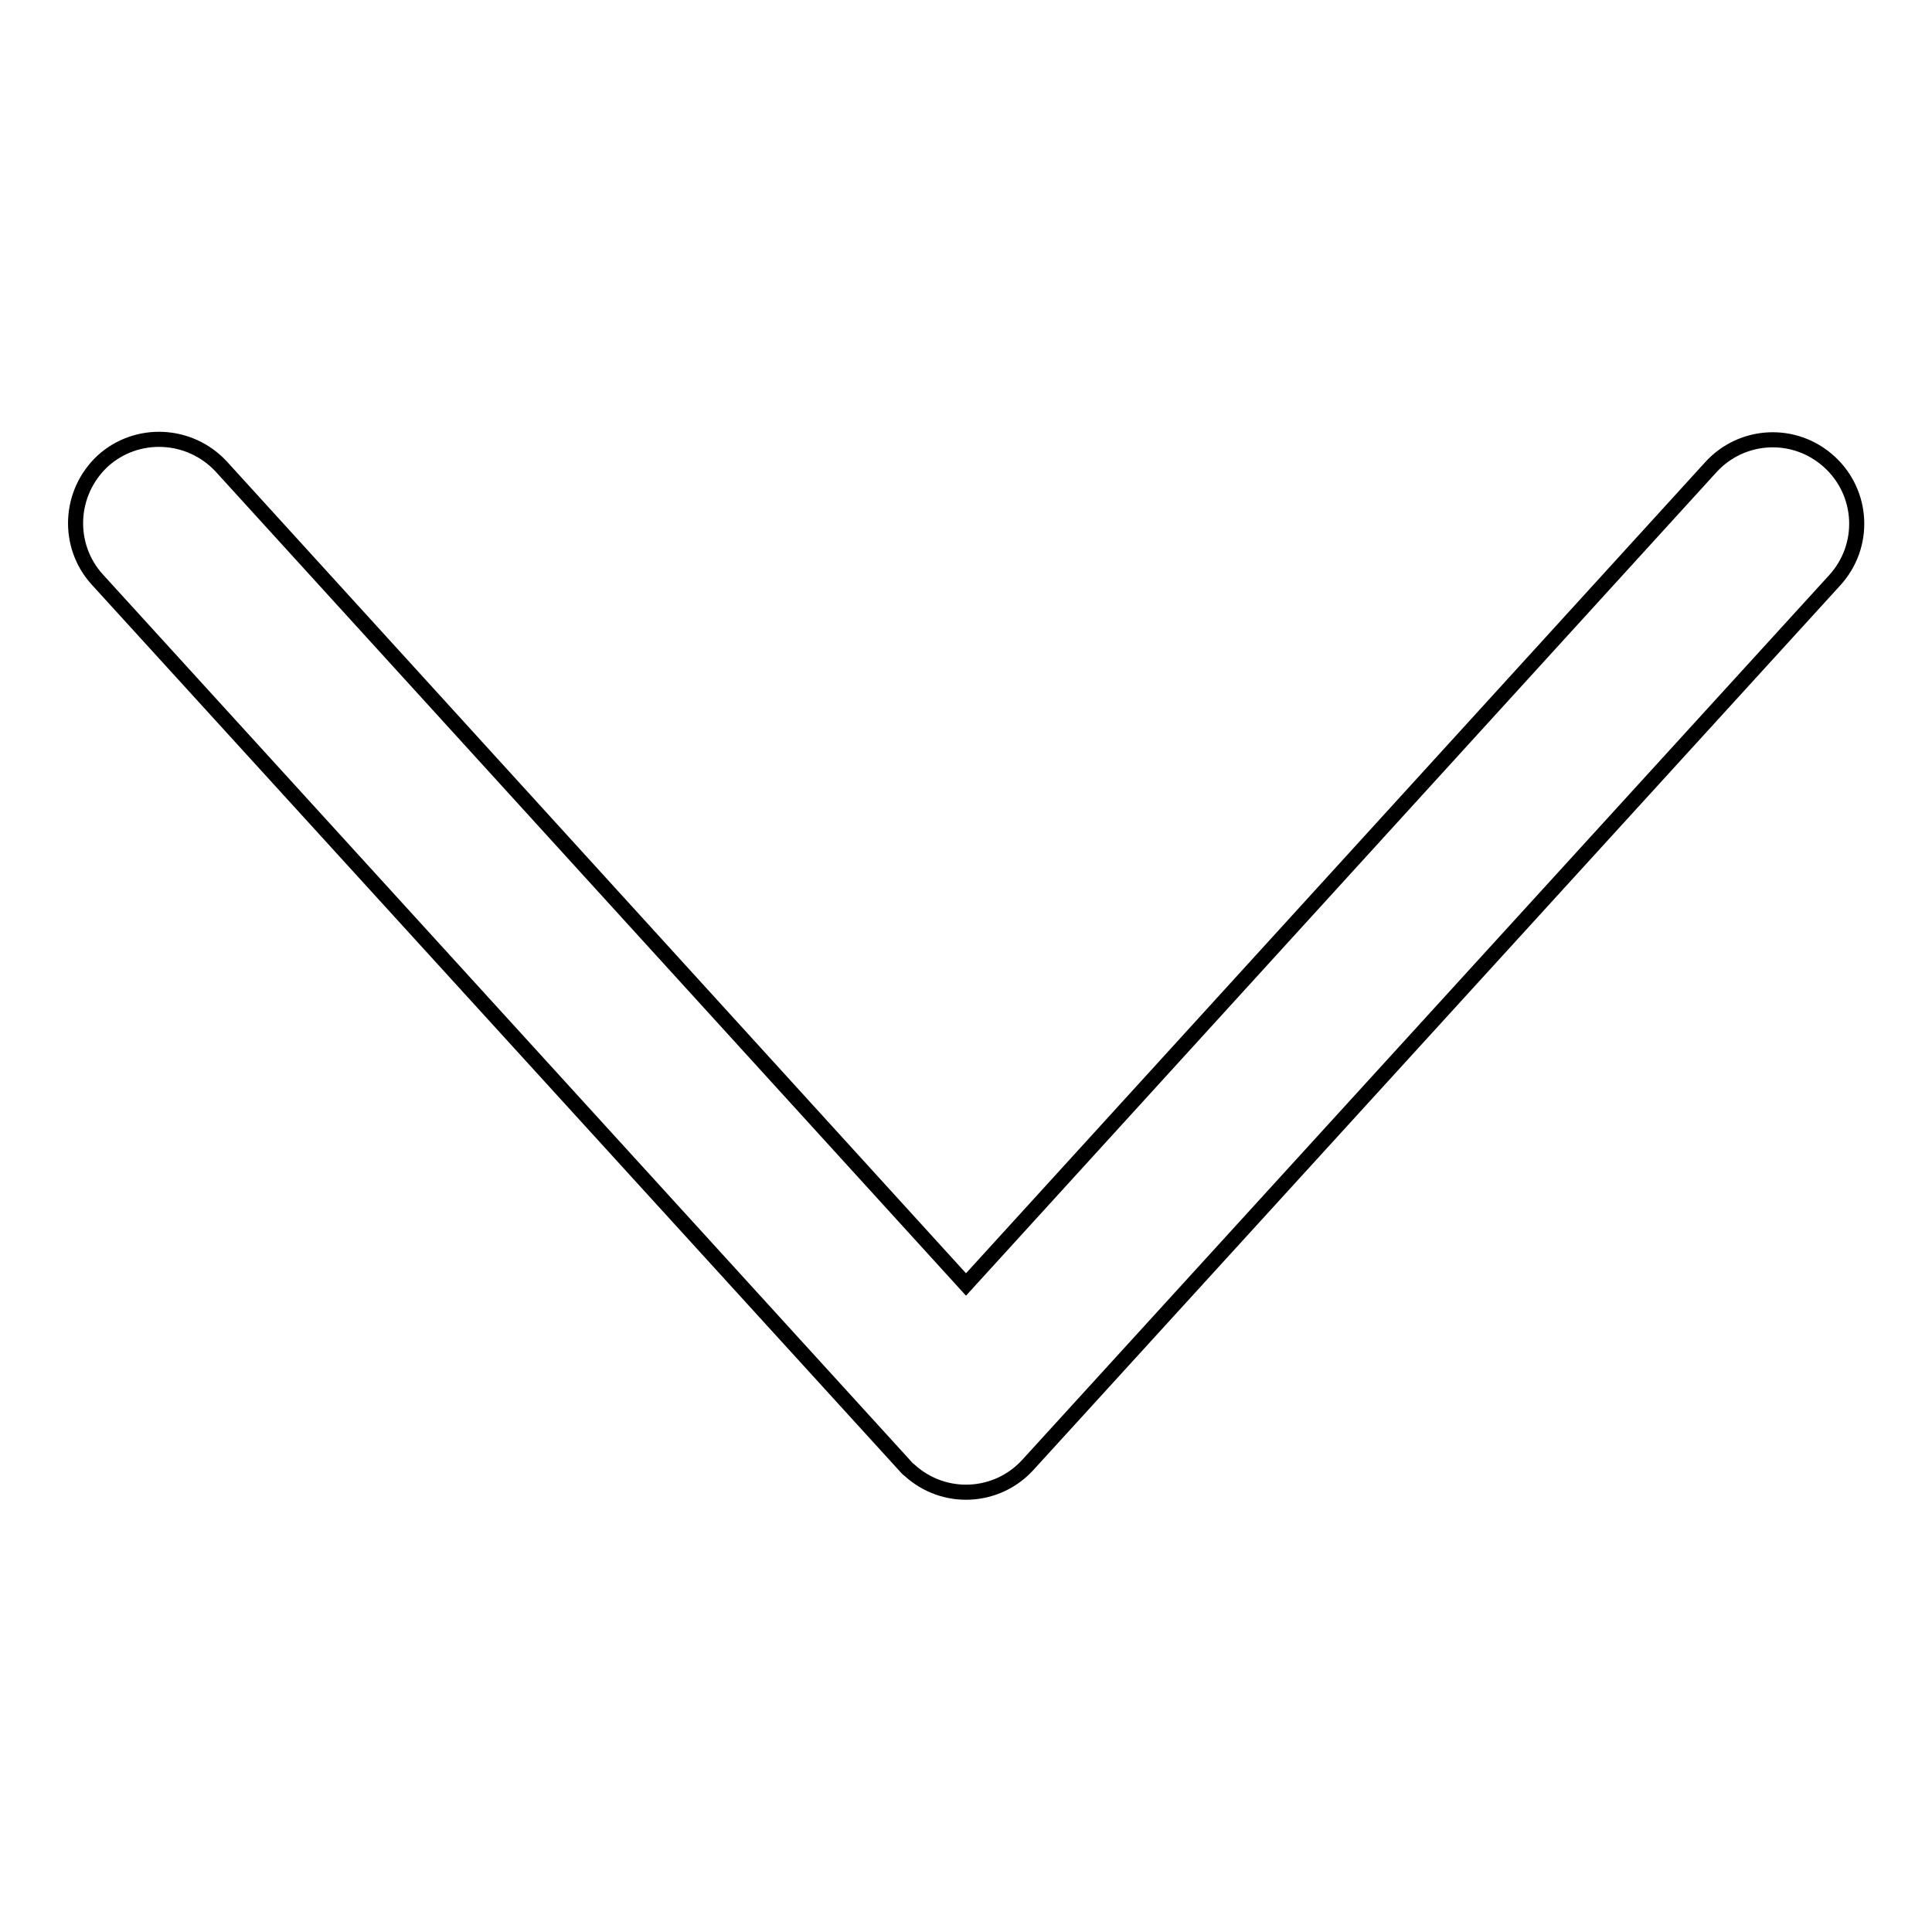 <?xml version="1.0" encoding="utf-8"?>
<!-- Svg Vector Icons : http://www.onlinewebfonts.com/icon -->
<!DOCTYPE svg PUBLIC "-//W3C//DTD SVG 1.1//EN" "http://www.w3.org/Graphics/SVG/1.1/DTD/svg11.dtd">
<svg version="1.1" xmlns="http://www.w3.org/2000/svg" xmlns:xlink="http://www.w3.org/1999/xlink" x="0px" y="0px" viewBox="0 0 256 256" enable-background="new 0 0 256 256" xml:space="preserve">
<g> <path stroke-width="2" fill-opacity="0" stroke="#000000"  d="M226.7,61.9c4.1-4.5,11.1-4.9,15.7-0.7c4.5,4.1,4.9,11.1,0.7,15.7L136.2,194.1c-4.1,4.5-11.1,4.9-15.7,0.7 c-0.3-0.2-0.5-0.5-0.7-0.7l0,0l0,0L12.9,76.8c-4.1-4.5-3.8-11.5,0.7-15.7c4.5-4.1,11.5-3.8,15.7,0.7L128,170.2L226.7,61.9 L226.7,61.9L226.7,61.9z"/></g>
</svg>
